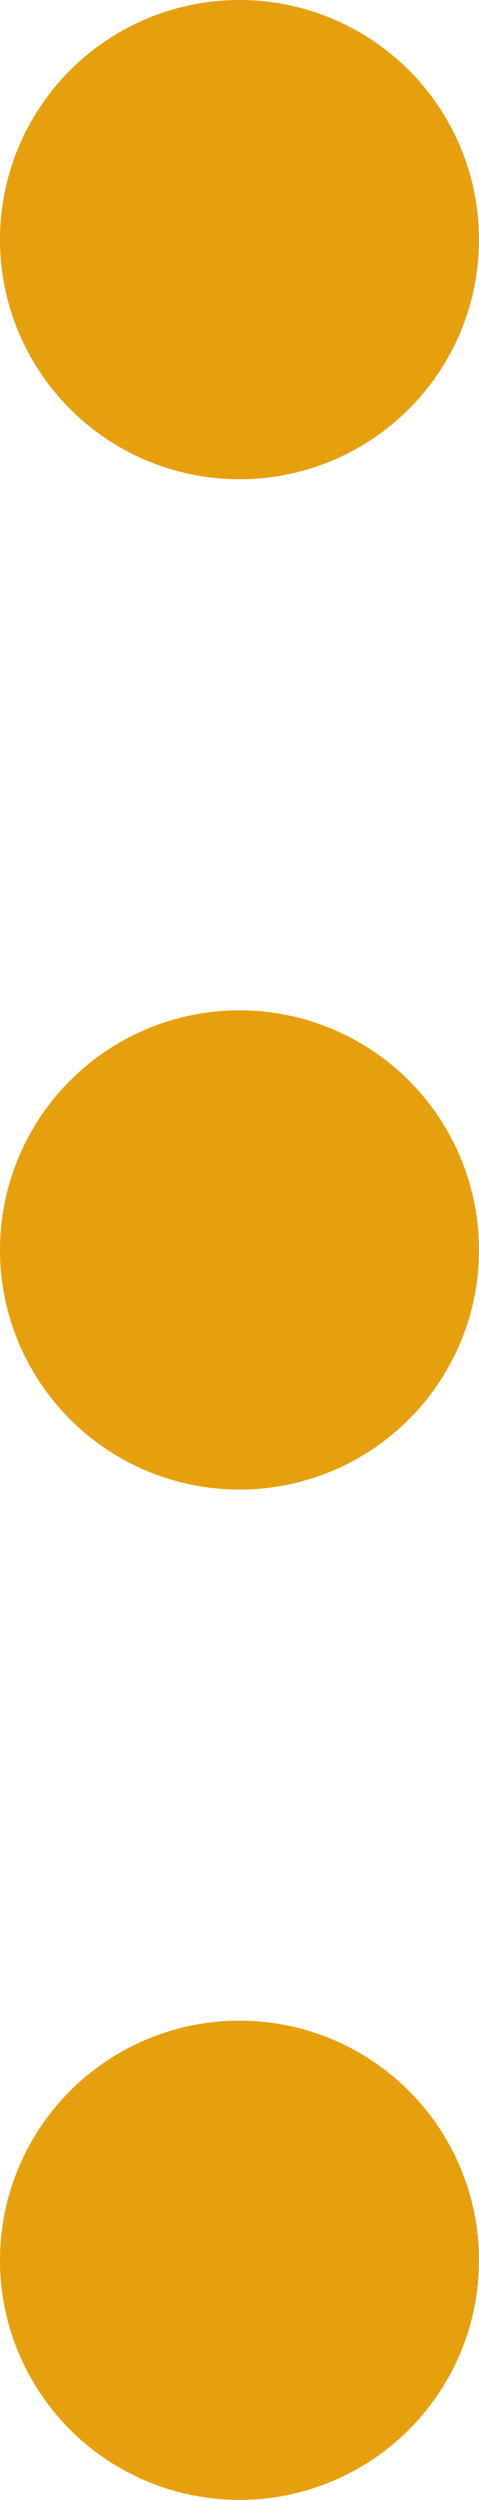<svg xmlns="http://www.w3.org/2000/svg" width="37" height="193" viewBox="0 0 37 193">
  <g id="Group_4" data-name="Group 4" transform="translate(-611 -1091)">
    <circle id="Ellipse_9" data-name="Ellipse 9" cx="18.5" cy="18.5" r="18.5" transform="translate(611 1091)" fill="#e7a00d"/>
    <circle id="Ellipse_10" data-name="Ellipse 10" cx="18.5" cy="18.5" r="18.5" transform="translate(611 1169)" fill="#e7a00d"/>
    <circle id="Ellipse_11" data-name="Ellipse 11" cx="18.5" cy="18.5" r="18.5" transform="translate(611 1247)" fill="#e7a00d"/>
  </g>
</svg>
